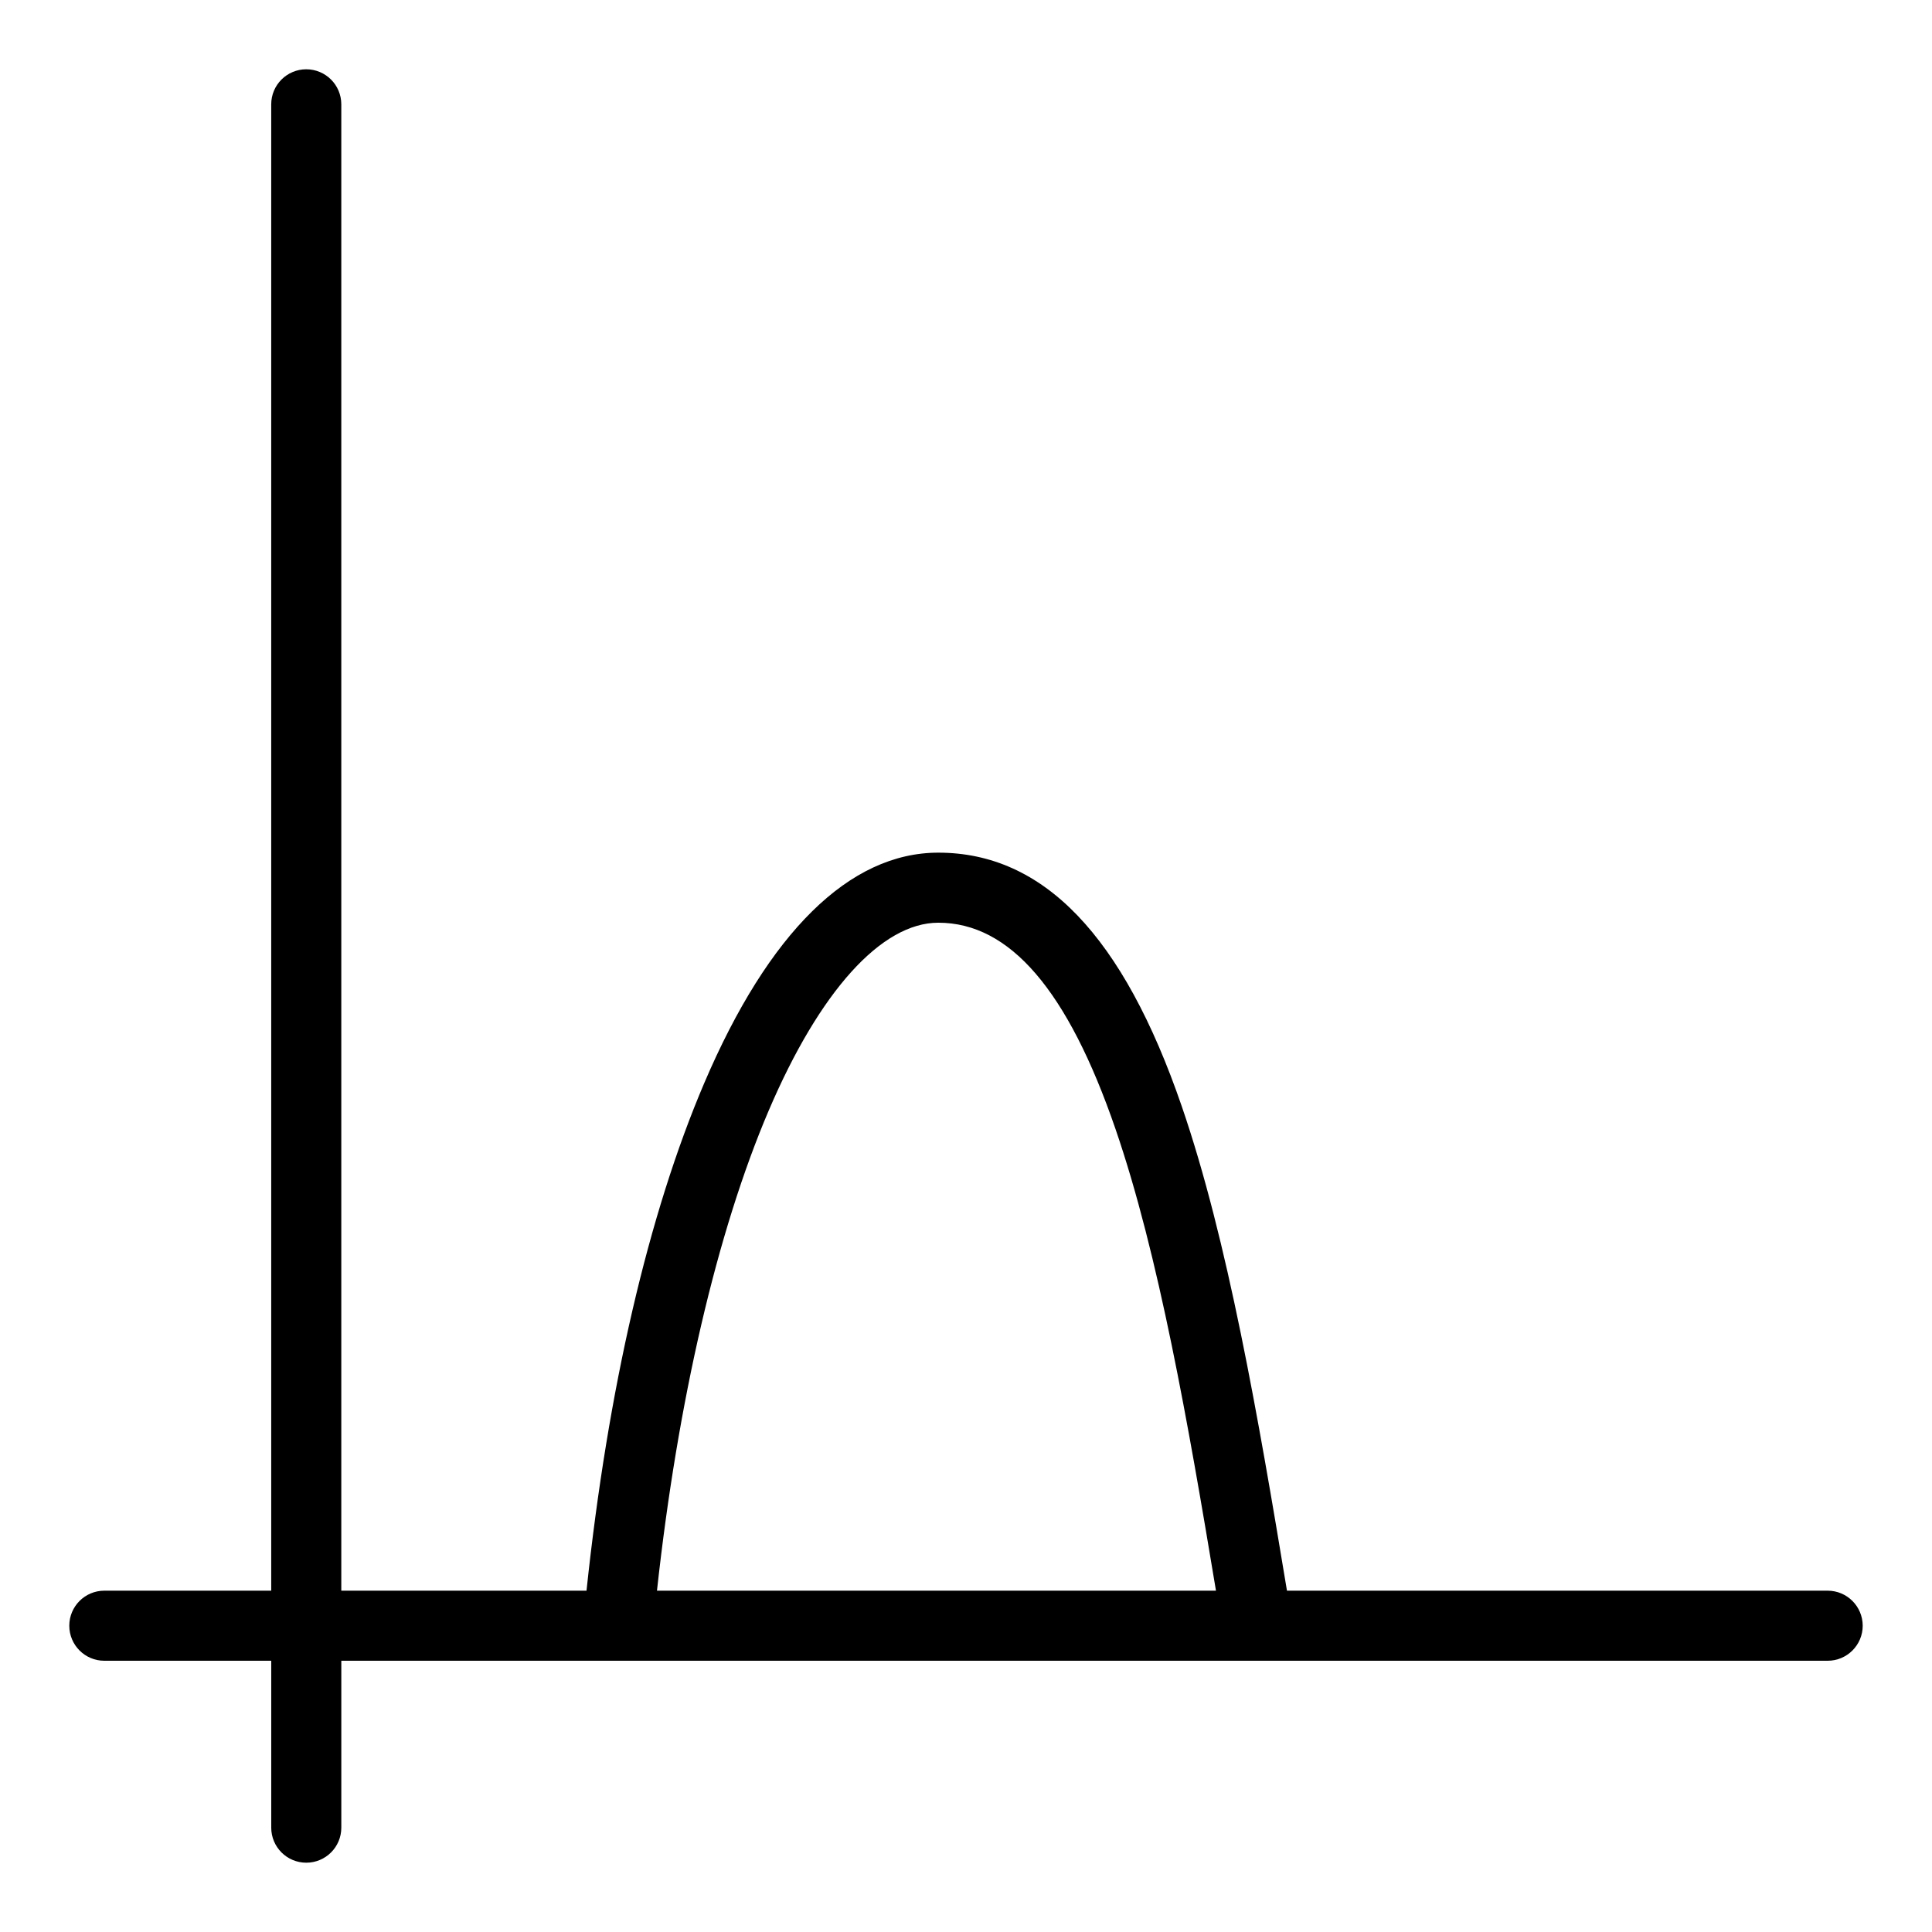 <?xml version="1.0" encoding="UTF-8"?>
<!-- Uploaded to: SVG Repo, www.svgrepo.com, Generator: SVG Repo Mixer Tools -->
<svg fill="#000000" width="800px" height="800px" version="1.1" viewBox="144 144 512 512" xmlns="http://www.w3.org/2000/svg">
 <path d="m628.35 565.55h-143.29c-7.629-46.051-15.703-92.934-27.879-128.36-15.543-45.238-36.652-67.227-64.531-67.227-23.512 0-44.949 21.102-62 61.023-14.805 34.668-25.551 81.055-31.219 134.56h-64.984v-393.9c0-5.129-4.156-9.285-9.285-9.285-5.129 0-9.285 4.156-9.285 9.285v393.9h-44.23c-5.129 0-9.285 4.156-9.285 9.285 0 5.129 4.156 9.285 9.285 9.285h44.234v44.234c0 5.129 4.156 9.285 9.285 9.285 5.129 0 9.285-4.156 9.285-9.285v-44.234h242.71 0.02 0.02 151.15c5.129 0 9.285-4.156 9.285-9.285-0.008-5.129-4.164-9.285-9.289-9.285zm-280.62-127.27c13.504-31.613 29.879-49.75 44.93-49.75 18.961 0 34.32 17.891 46.969 54.695 11.426 33.246 19.262 78.016 26.617 122.32h-148.14c5.496-50.285 15.926-95.184 29.625-127.27z"/>
</svg>